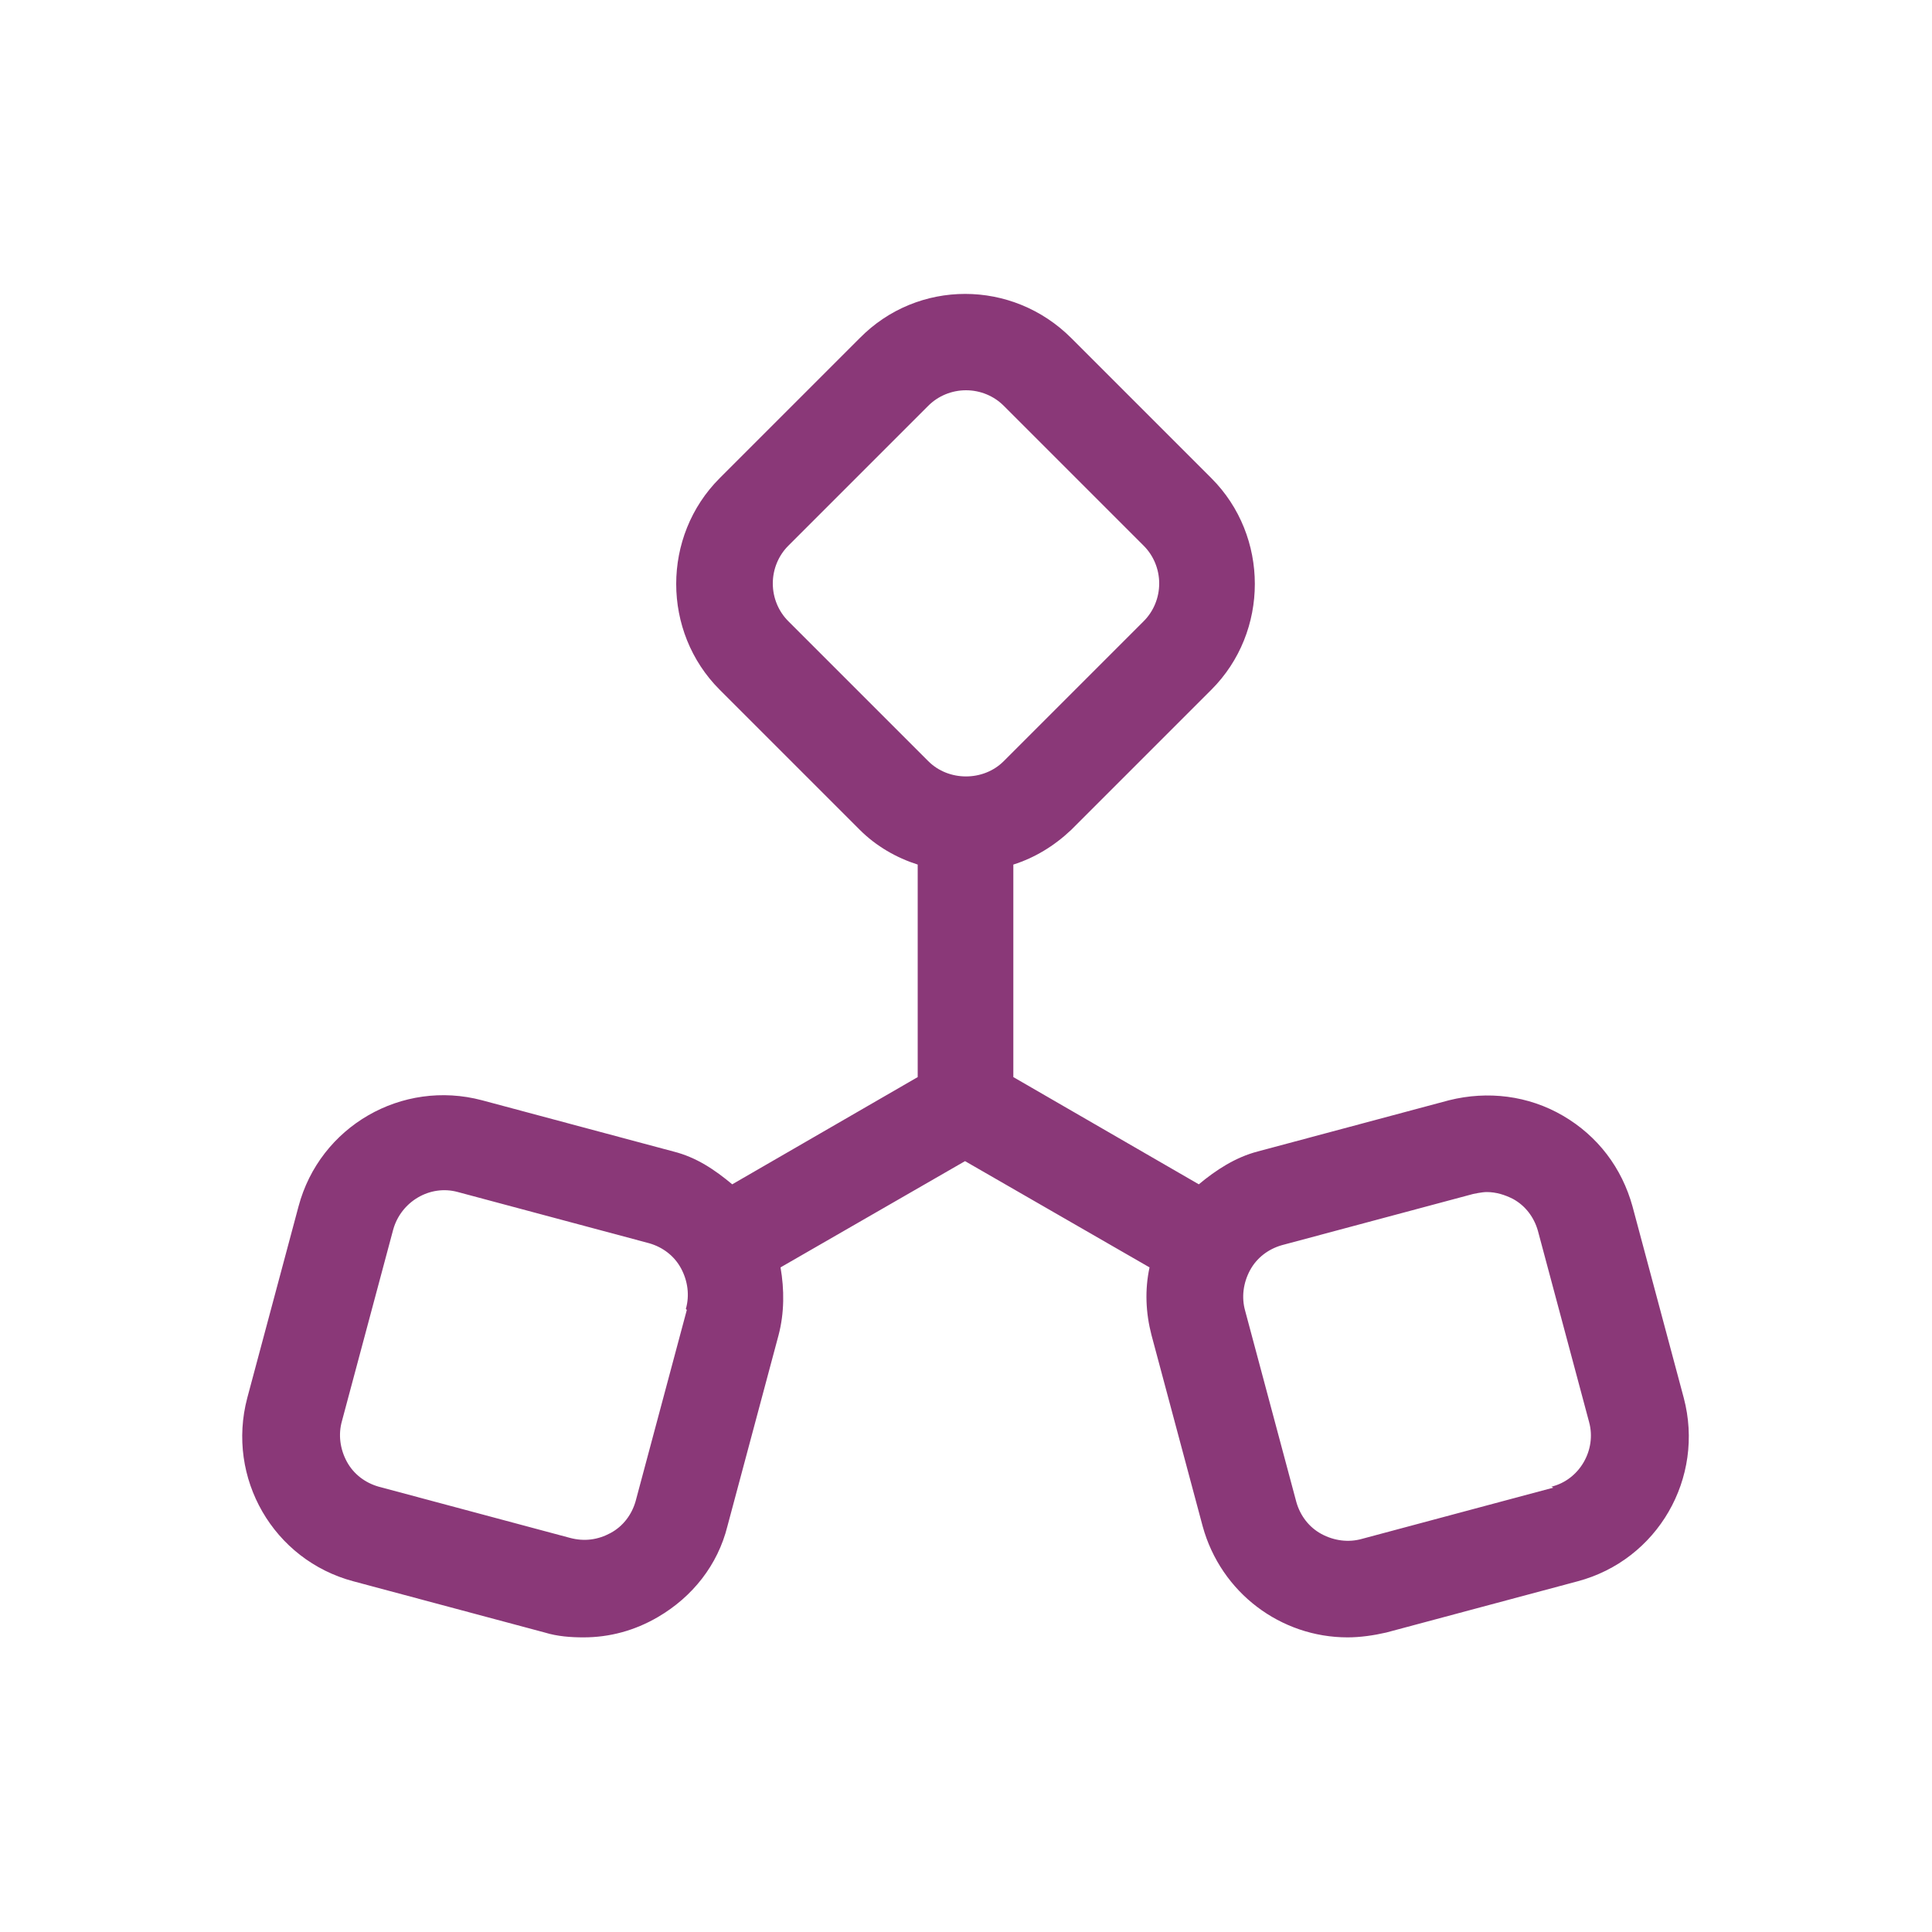 <svg width="20" height="20" viewBox="0 0 20 20" fill="none" xmlns="http://www.w3.org/2000/svg">
<path d="M17.43 14.47L16.9 12.49C16.79 12.09 16.54 11.76 16.18 11.55C15.82 11.34 15.4 11.29 15 11.39L13.02 11.92C12.79 11.98 12.59 12.11 12.41 12.26L10.49 11.15V8.95C10.71 8.88 10.91 8.76 11.09 8.59L12.54 7.14C13.14 6.54 13.14 5.55 12.54 4.95L11.09 3.5C10.48 2.89 9.5 2.89 8.9 3.5L7.45 4.95C6.85 5.55 6.85 6.54 7.45 7.14L8.9 8.59C9.07 8.76 9.28 8.88 9.5 8.95V11.15L7.58 12.26C7.4 12.11 7.21 11.98 6.97 11.92L4.99 11.39C4.16 11.17 3.31 11.66 3.09 12.49L2.56 14.47C2.34 15.3 2.83 16.15 3.66 16.37L5.64 16.9C5.77 16.94 5.91 16.95 6.04 16.95C6.31 16.95 6.57 16.88 6.81 16.74C7.17 16.53 7.43 16.2 7.53 15.8L8.06 13.82C8.12 13.59 8.12 13.35 8.08 13.12L9.99 12.02L11.9 13.12C11.85 13.35 11.86 13.59 11.92 13.82L12.45 15.8C12.64 16.49 13.26 16.95 13.95 16.95C14.08 16.95 14.22 16.93 14.35 16.9L16.33 16.37C17.16 16.15 17.65 15.3 17.43 14.47V14.47ZM8.16 6.43C8.06 6.33 8 6.19 8 6.04C8 5.89 8.06 5.75 8.16 5.65L9.61 4.2C9.71 4.1 9.85 4.04 10 4.04C10.15 4.04 10.29 4.1 10.39 4.2L11.84 5.65C11.94 5.75 12 5.89 12 6.04C12 6.19 11.94 6.33 11.84 6.43L10.39 7.88C10.18 8.09 9.82 8.09 9.61 7.88L8.16 6.43V6.43ZM7.11 13.56L6.58 15.54C6.54 15.68 6.45 15.8 6.32 15.87C6.19 15.94 6.05 15.96 5.9 15.92L3.92 15.39C3.78 15.35 3.66 15.26 3.59 15.13C3.52 15 3.5 14.85 3.54 14.71L4.07 12.73C4.15 12.44 4.45 12.26 4.74 12.34L6.72 12.87C6.86 12.91 6.98 13 7.05 13.13C7.12 13.26 7.14 13.41 7.1 13.55L7.11 13.56ZM16.08 15.4L14.1 15.93C13.96 15.97 13.81 15.95 13.68 15.88C13.55 15.81 13.46 15.69 13.42 15.55L12.89 13.57C12.85 13.43 12.87 13.28 12.94 13.15C13.01 13.02 13.13 12.93 13.27 12.89L15.25 12.36C15.25 12.36 15.34 12.34 15.39 12.34C15.49 12.34 15.58 12.37 15.66 12.41C15.79 12.48 15.88 12.6 15.92 12.74L16.45 14.72C16.53 15.01 16.35 15.32 16.06 15.39L16.08 15.4Z" fill="#8A3878"/>
</svg>
